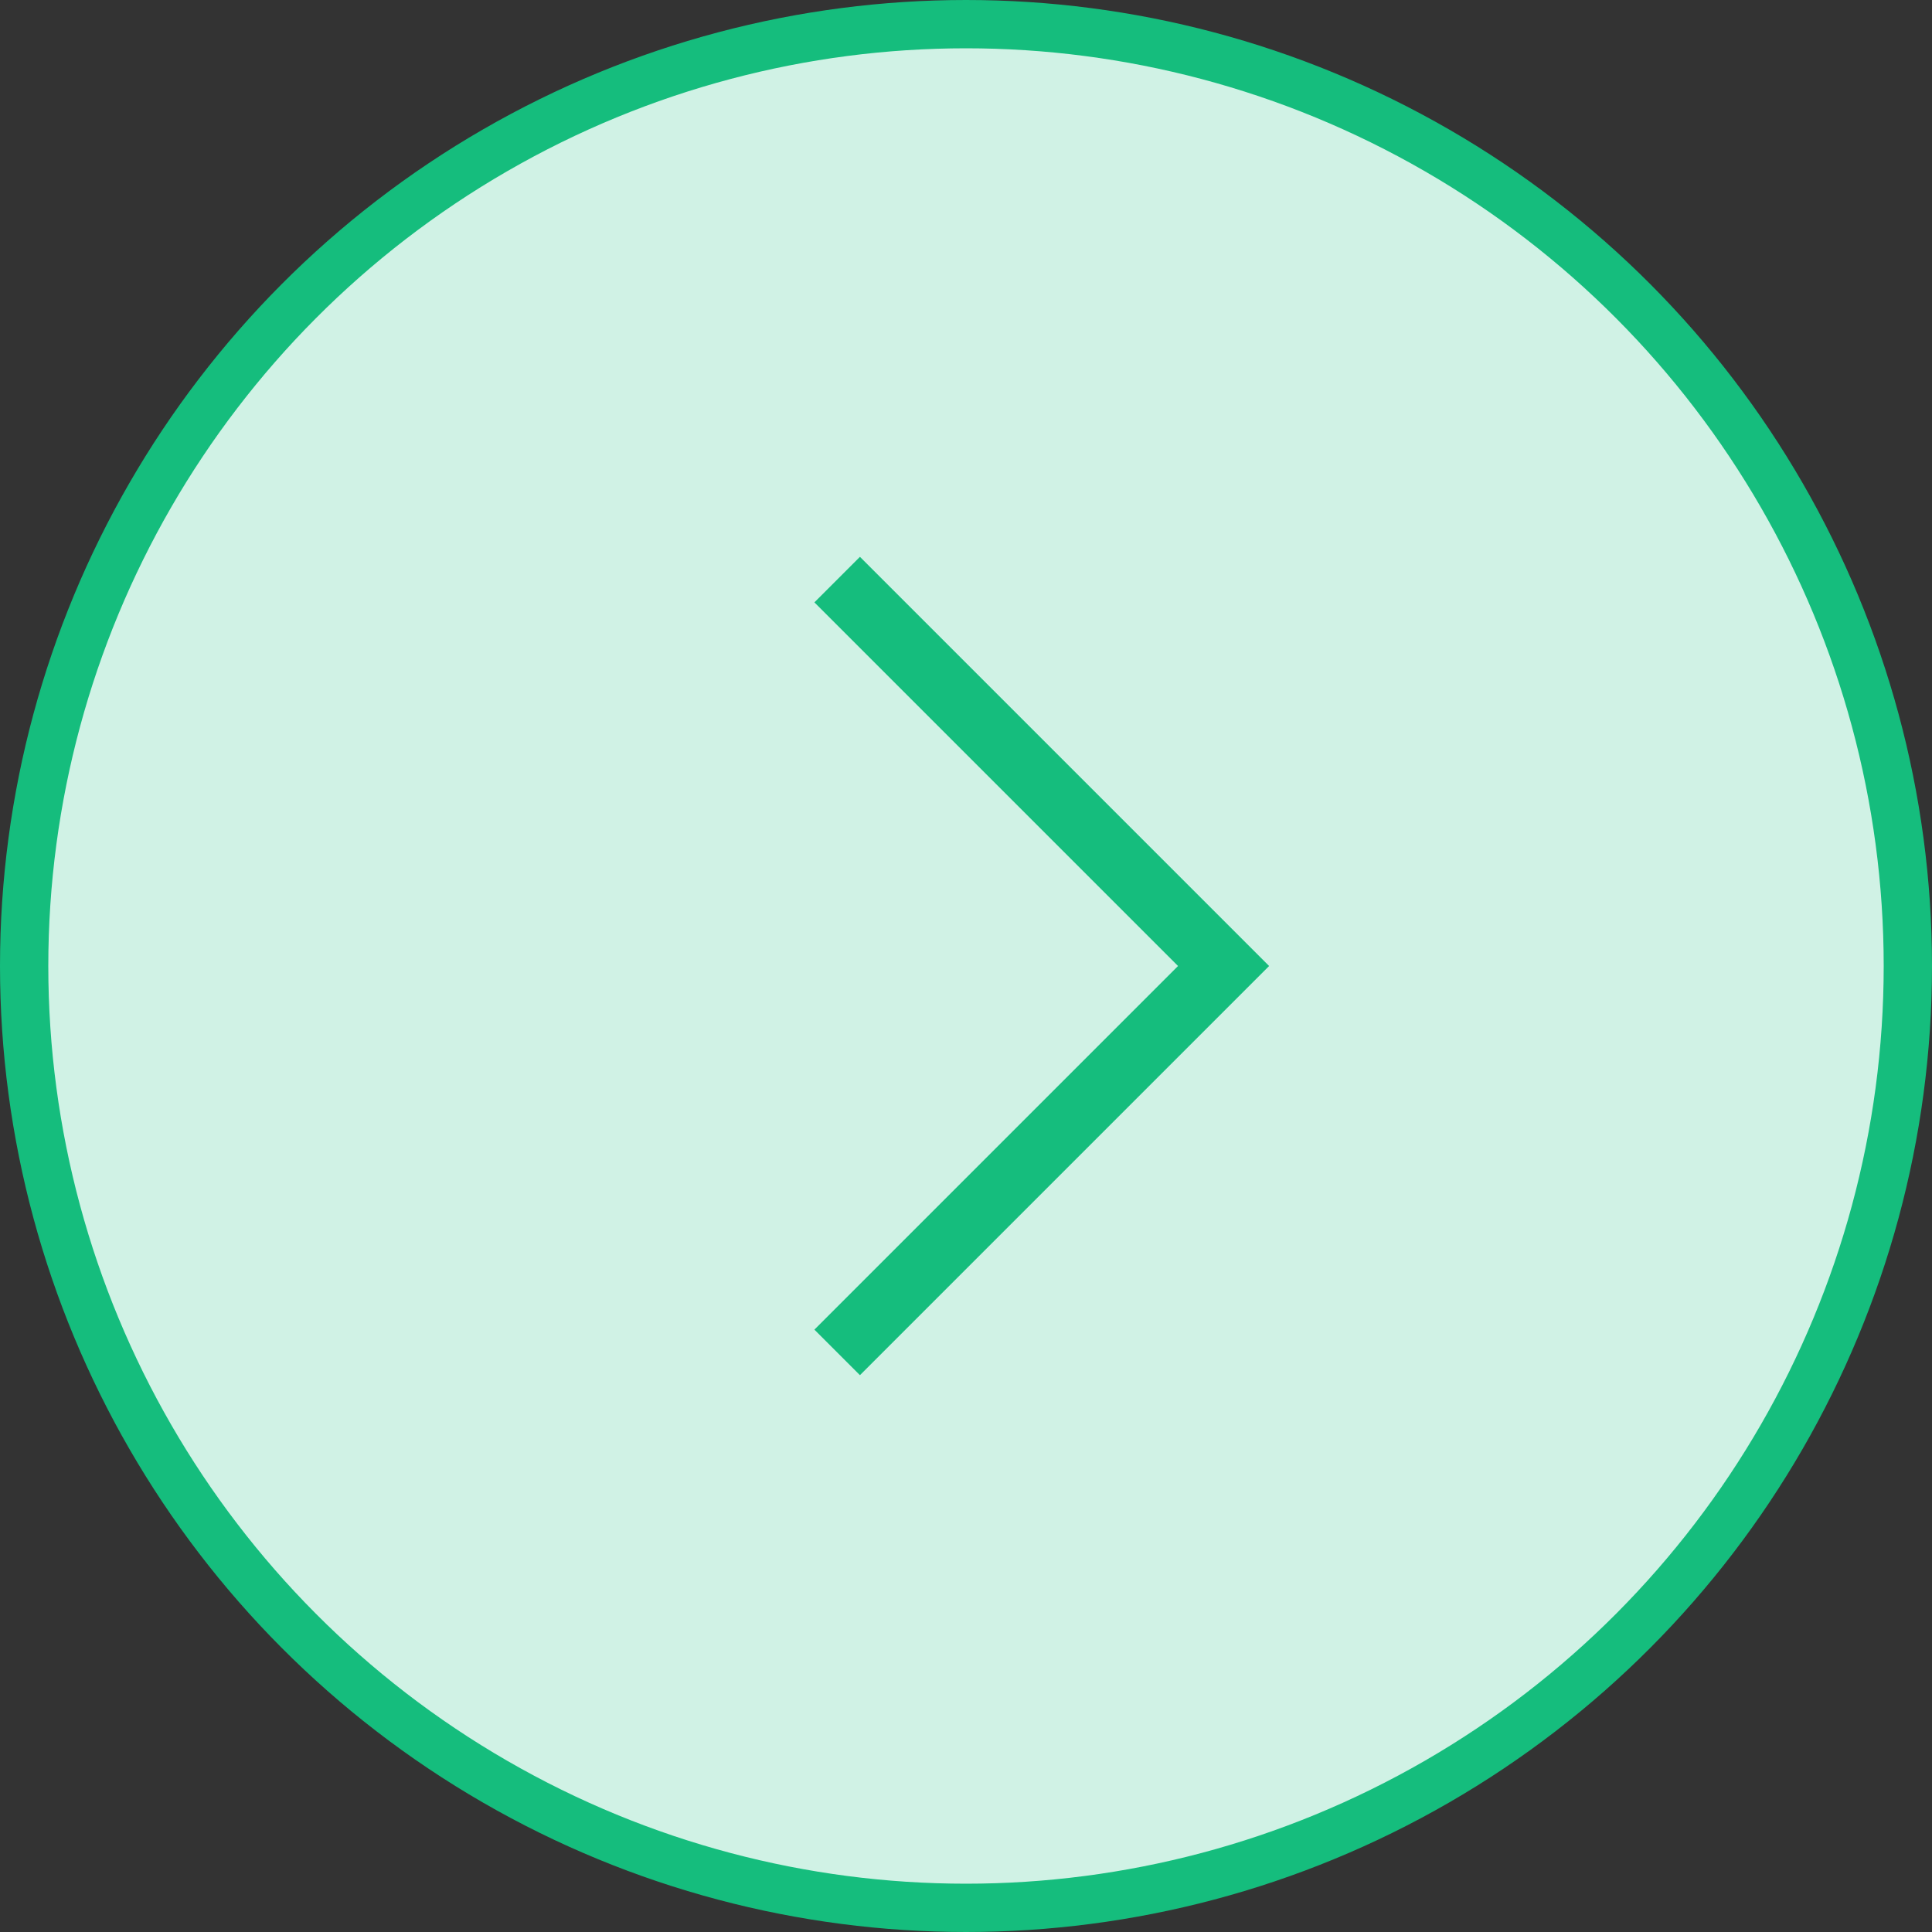 <?xml version="1.0" encoding="UTF-8"?> <svg xmlns="http://www.w3.org/2000/svg" width="60" height="60" viewBox="0 0 60 60" fill="none"><rect x="0" y="0" width="60" height="60" fill="#333333" stroke="none"/><circle cx="30" cy="30" r="29.25" transform="matrix(1 1.74846e-07 1.74846e-07 -1 0 60)" fill="#D0F2E5" stroke="#15BD7D" stroke-width="1.5"></circle><path d="M25.999 18L37.999 30L25.999 42" stroke="#15BD7D" stroke-width="2"></path></svg> 